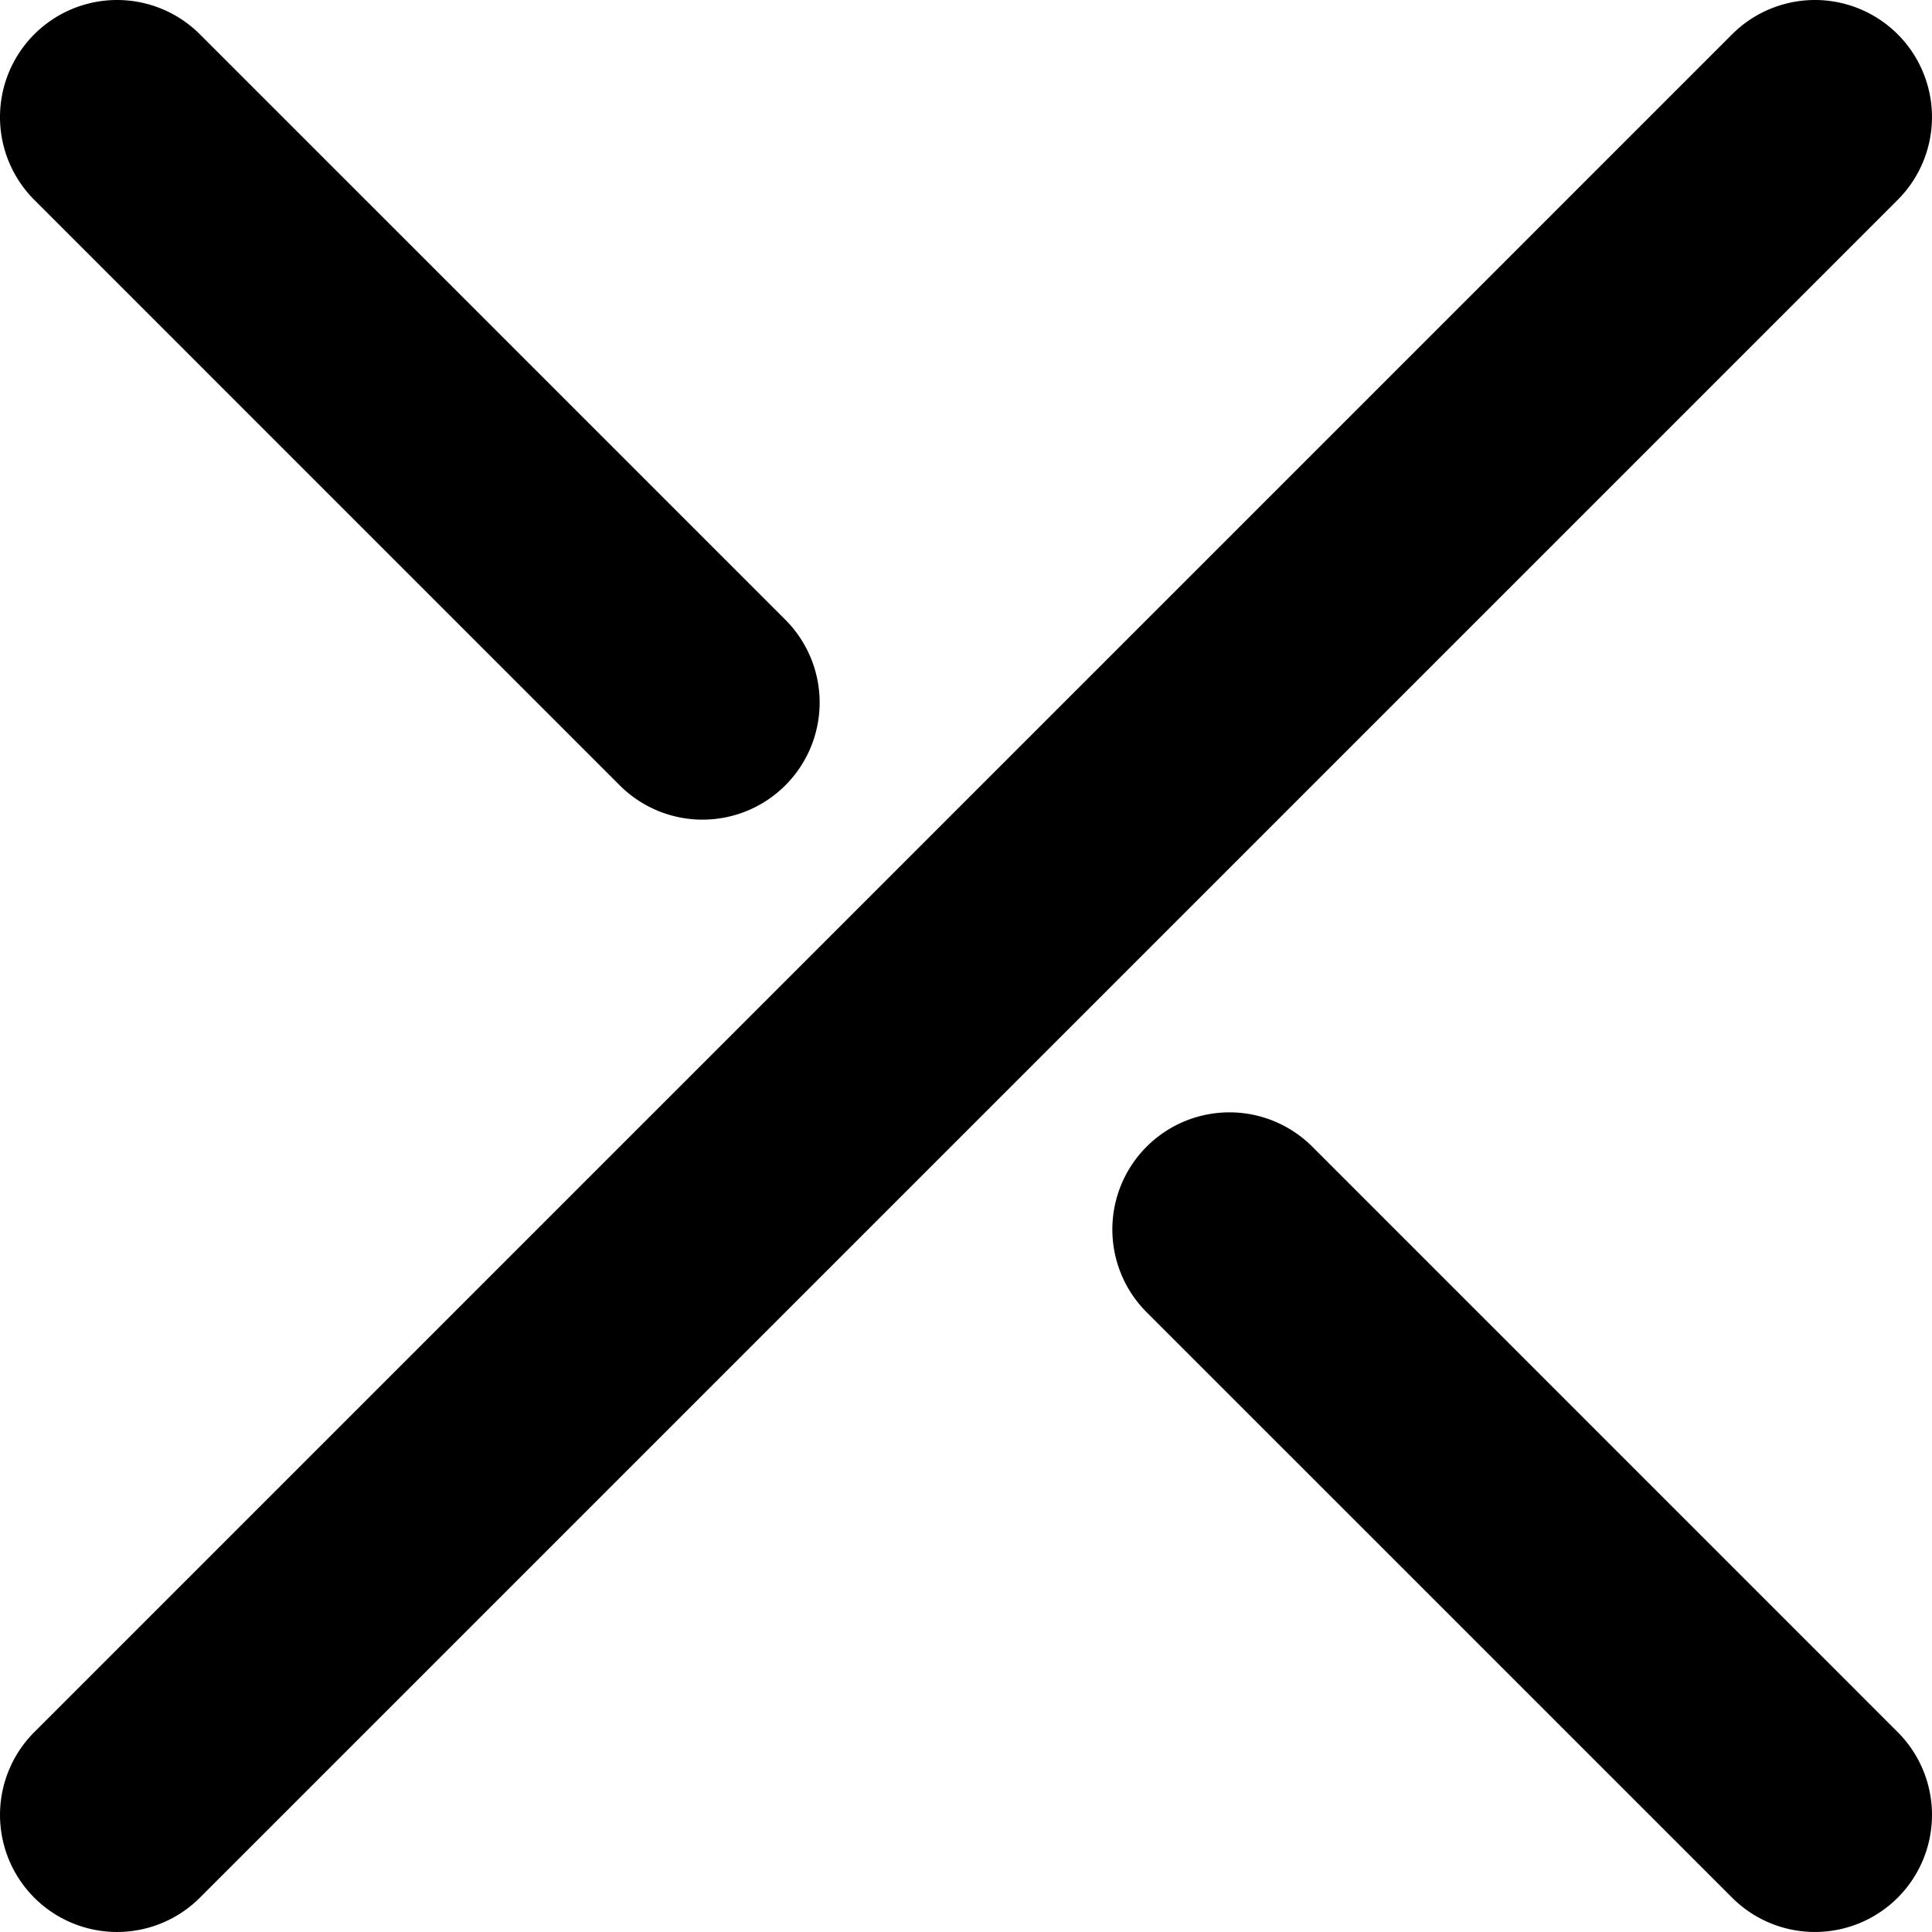 <svg xmlns="http://www.w3.org/2000/svg" width="412.5" height="412.5" viewBox="0 0 109.141 109.141">
    <path d="M6.615 0a6.62 6.62 0 0 0-4.678 1.937 6.615 6.615 0 0 0 0 9.354L35.01 44.365a6.615 6.615 0 0 0 9.355 0 6.615 6.615 0 0 0 0-9.355L11.291 1.937A6.62 6.62 0 0 0 6.615 0m95.91 0a6.62 6.62 0 0 0-4.675 1.937L1.937 97.85a6.615 6.615 0 0 0 0 9.353 6.615 6.615 0 0 0 9.354 0l95.912-95.912a6.615 6.615 0 0 0 0-9.354A6.62 6.62 0 0 0 102.526 0M69.454 62.838a6.62 6.62 0 0 0-4.678 1.937 6.615 6.615 0 0 0 0 9.356l33.075 33.072a6.615 6.615 0 0 0 9.353 0 6.615 6.615 0 0 0 0-9.353L74.131 64.775a6.62 6.62 0 0 0-4.678-1.937"/>
</svg>
